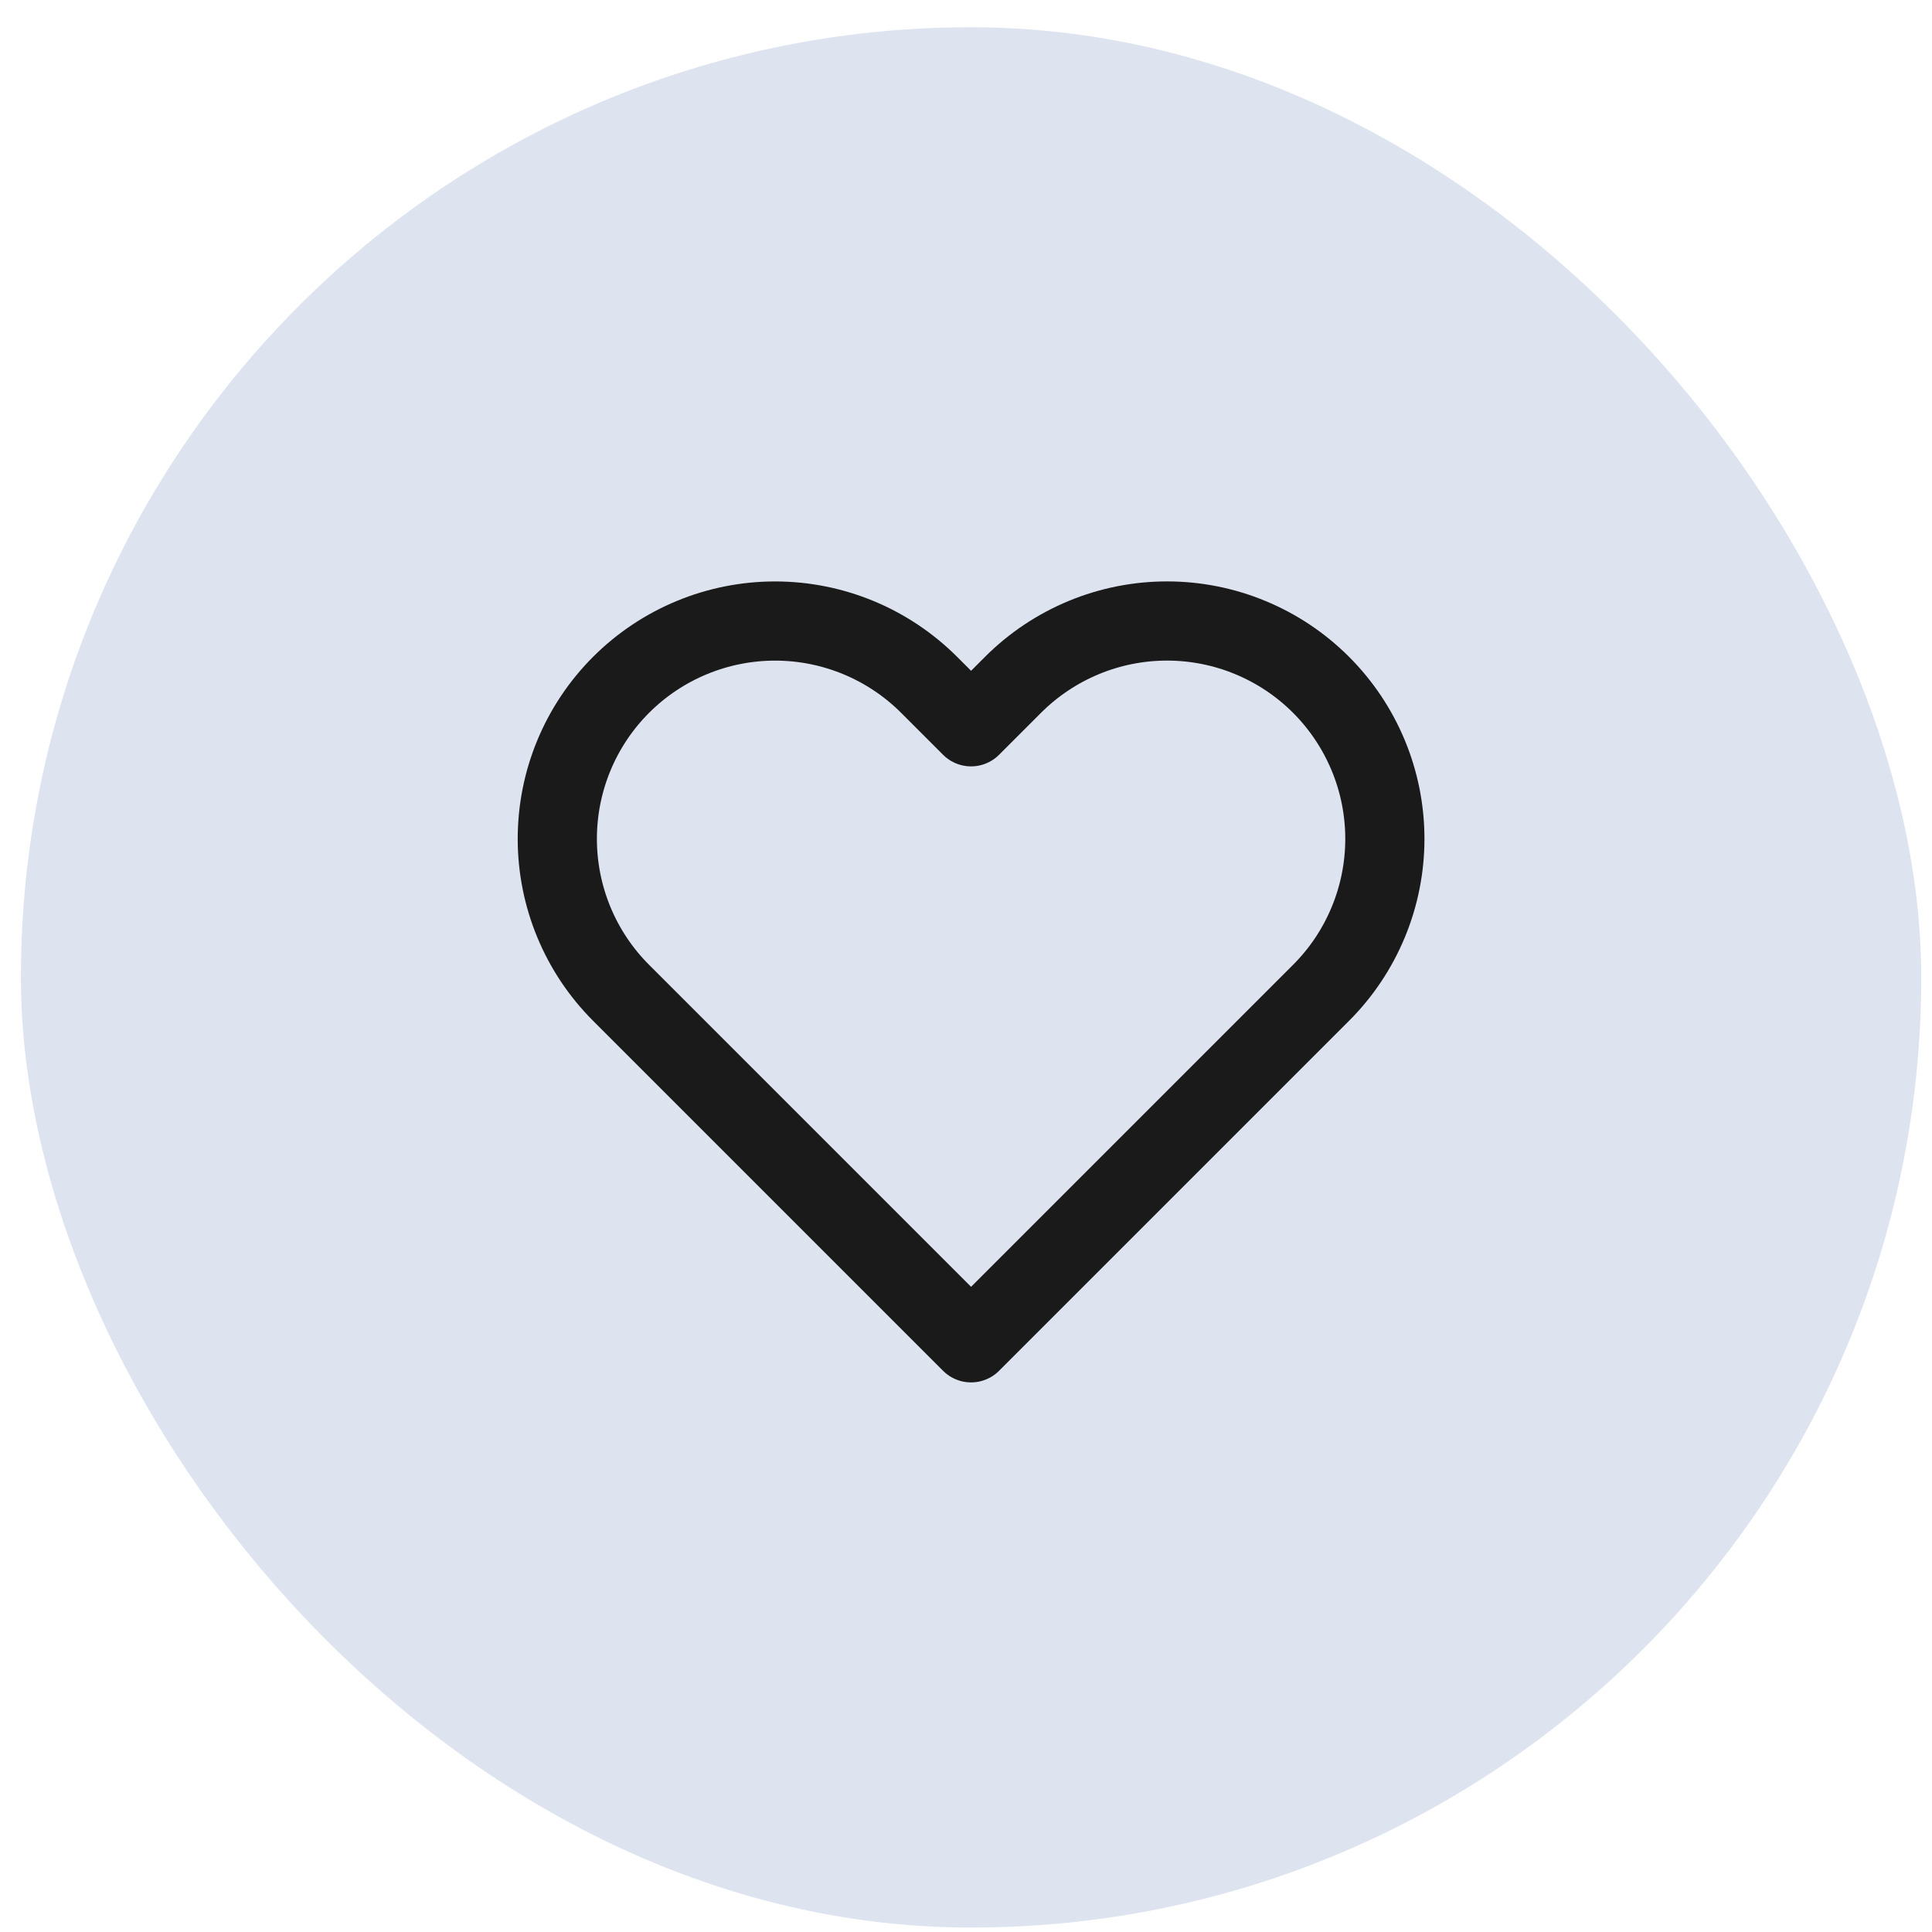 <svg xmlns="http://www.w3.org/2000/svg" fill="none" viewBox="0 0 61 61" height="61" width="61">
<rect fill="#DDE3EF" rx="30" height="60" width="60" y="0.86" x="0.66"></rect>
<path stroke-linejoin="round" stroke-linecap="round" stroke-width="2.5" stroke="#1A1A1A" d="M41.71 21.622C41.072 20.983 40.314 20.477 39.479 20.131C38.645 19.785 37.751 19.607 36.848 19.607C35.944 19.607 35.05 19.785 34.216 20.131C33.382 20.477 32.624 20.983 31.985 21.622L30.66 22.947L29.335 21.622C28.045 20.333 26.296 19.608 24.473 19.608C22.649 19.608 20.9 20.333 19.61 21.622C18.32 22.912 17.596 24.661 17.596 26.485C17.596 28.308 18.32 30.058 19.61 31.347L20.935 32.672L30.66 42.397L40.385 32.672L41.71 31.347C42.349 30.709 42.855 29.951 43.201 29.116C43.547 28.282 43.725 27.388 43.725 26.485C43.725 25.581 43.547 24.687 43.201 23.853C42.855 23.019 42.349 22.261 41.71 21.622Z"></path>
</svg>
